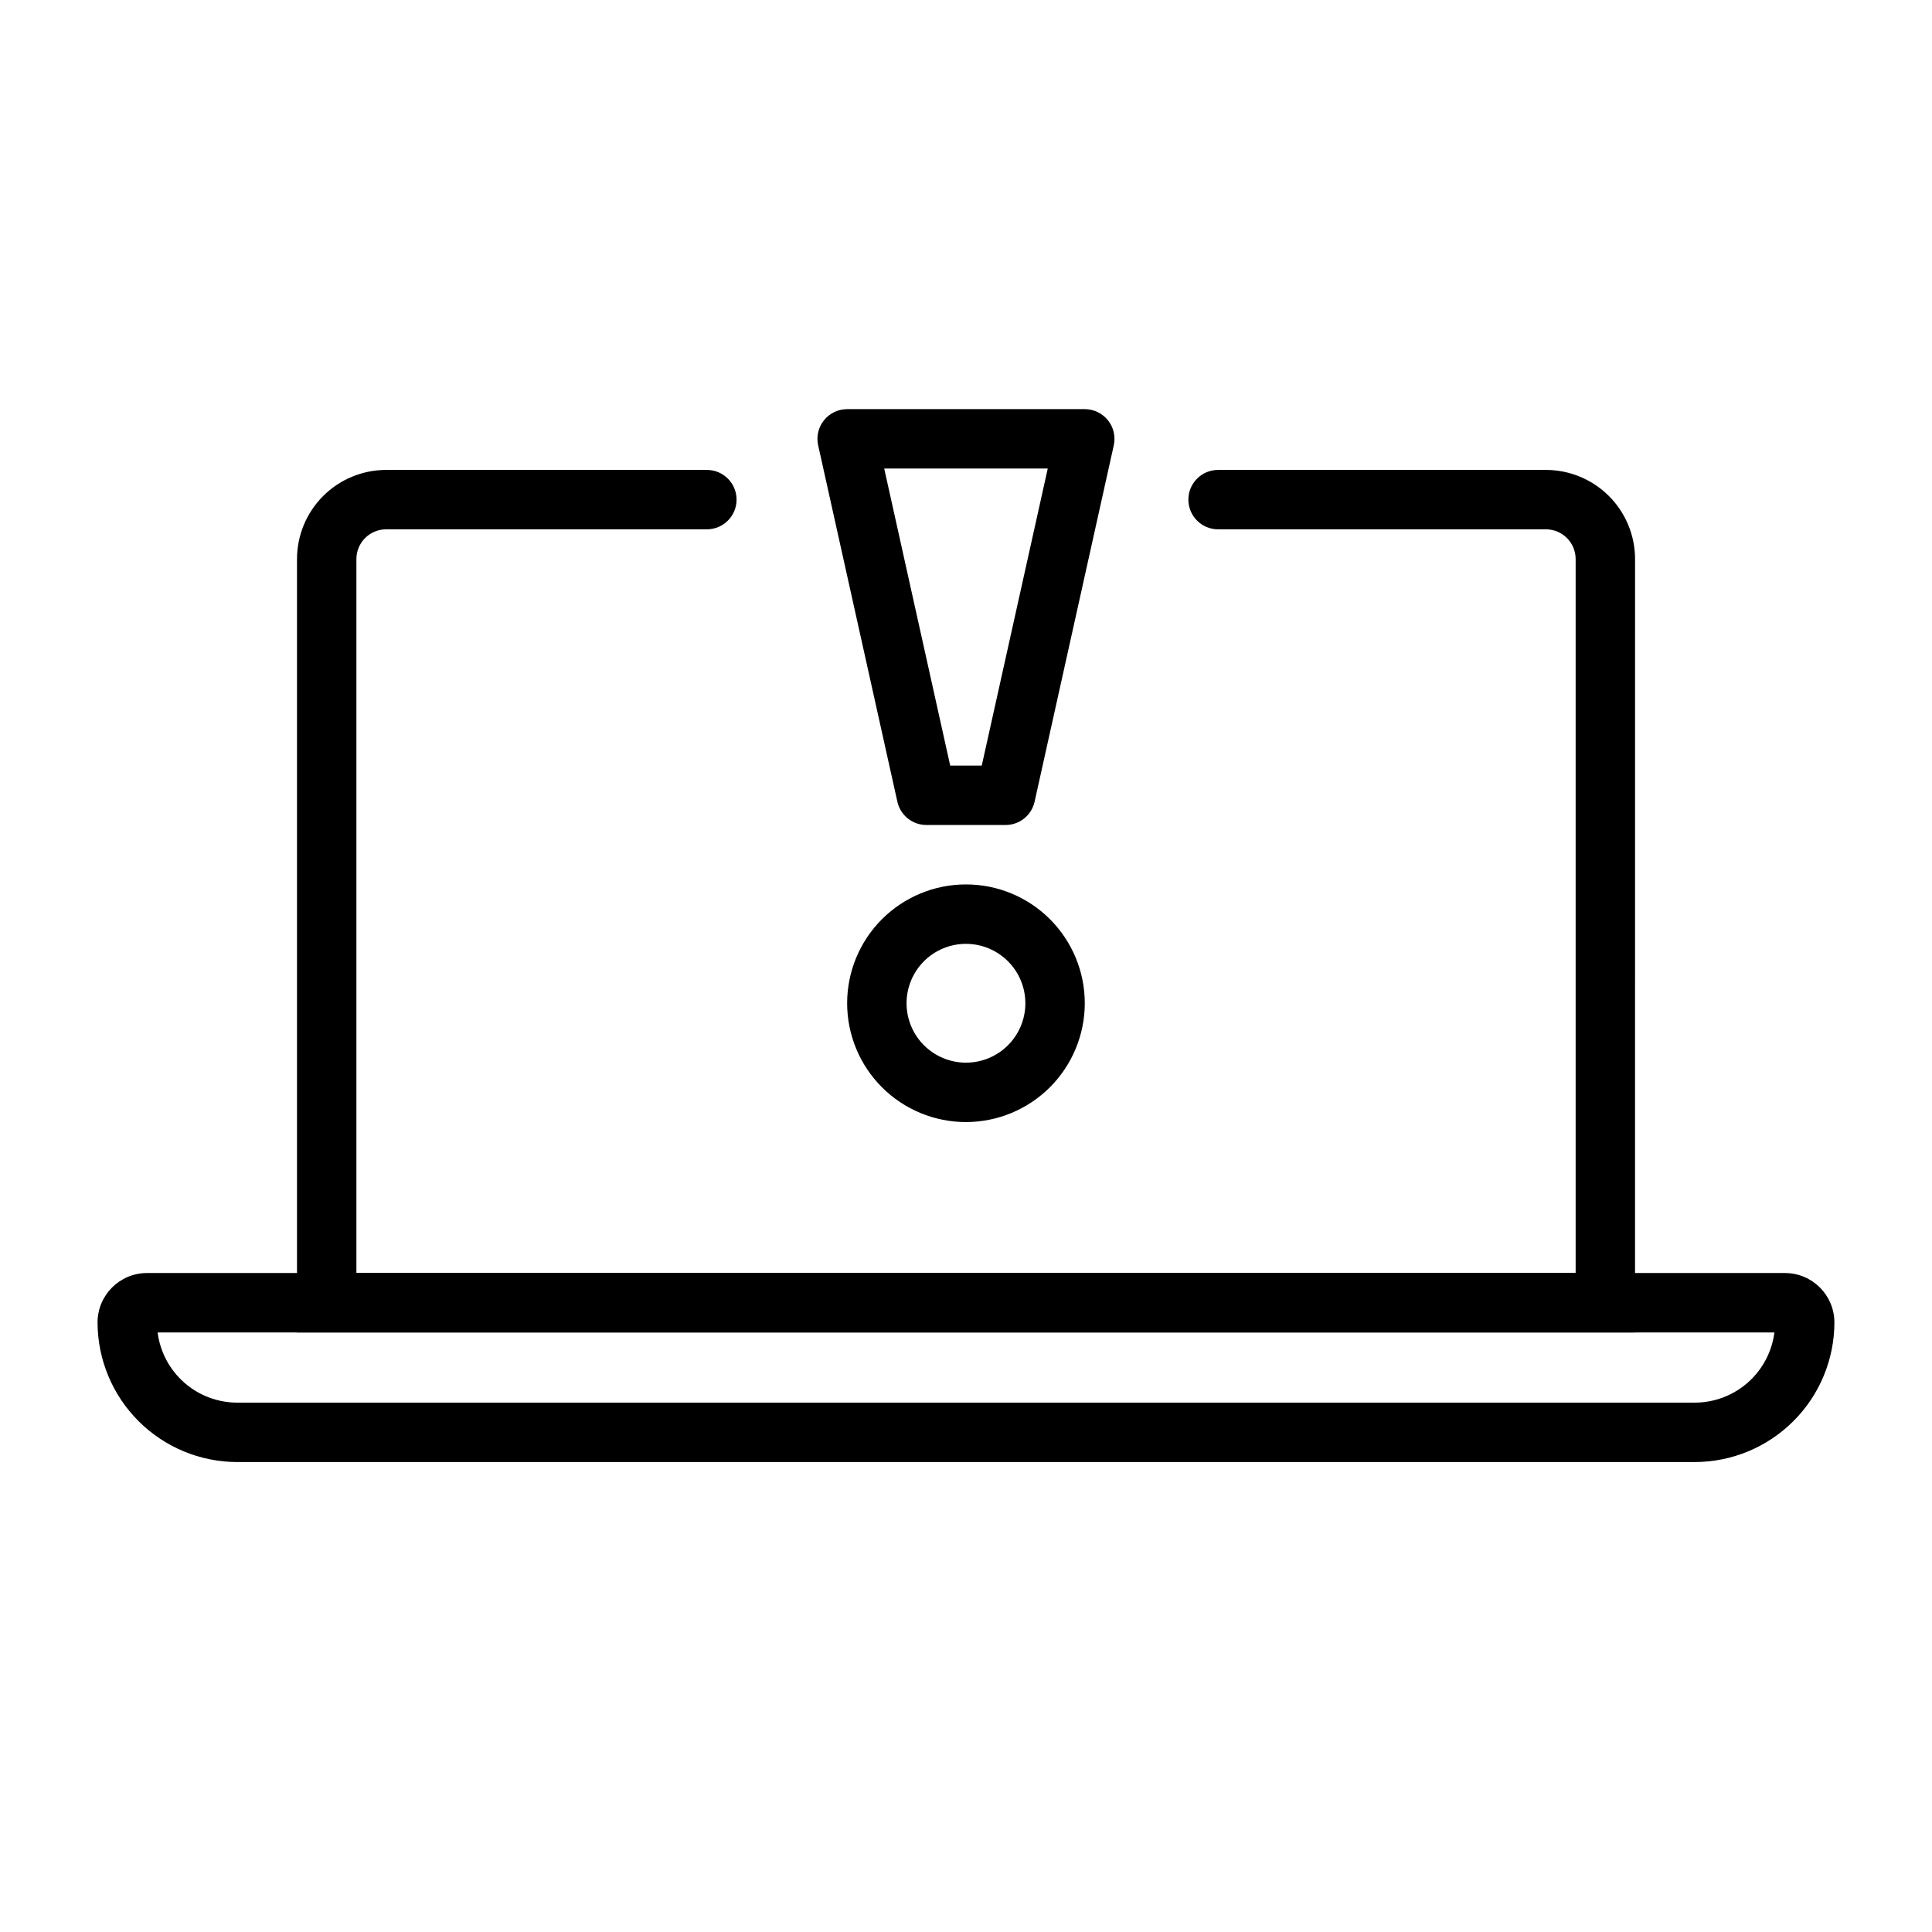 <?xml version="1.0" encoding="UTF-8"?>
<!-- Uploaded to: ICON Repo, www.svgrepo.com, Generator: ICON Repo Mixer Tools -->
<svg fill="#000000" width="800px" height="800px" version="1.1" viewBox="144 144 512 512" xmlns="http://www.w3.org/2000/svg">
 <g>
  <path d="m577.3 497.11h-354.59v-204.96c0.004-6.262 2.496-12.266 6.922-16.695 4.43-4.426 10.43-6.914 16.691-6.922h85.004c4.344 0 7.871 3.523 7.871 7.871s-3.527 7.871-7.871 7.871h-85.004c-4.344 0.004-7.867 3.527-7.871 7.875v189.21h323.11v-189.21c-0.004-4.348-3.527-7.867-7.871-7.875h-86.883c-4.348 0-7.875-3.523-7.875-7.871s3.527-7.871 7.875-7.871h86.883c6.262 0.008 12.266 2.496 16.691 6.922 4.43 4.43 6.918 10.434 6.926 16.695z"/>
  <path d="m593.13 531.46h-386.27c-9.809-0.016-19.215-3.918-26.152-10.855s-10.84-16.344-10.855-26.152c0.012-7.223 5.863-13.074 13.086-13.086h434.11c7.223 0.012 13.074 5.863 13.086 13.086-0.012 9.809-3.914 19.215-10.852 26.152-6.941 6.938-16.344 10.84-26.156 10.855zm-407.36-34.348c0.656 5.133 3.156 9.855 7.039 13.277 3.883 3.426 8.879 5.316 14.059 5.324h386.27c5.176-0.008 10.172-1.898 14.055-5.324 3.883-3.422 6.387-8.145 7.039-13.277z"/>
  <path d="m410.49 362.63h-20.988c-3.688 0-6.883-2.562-7.688-6.164l-20.996-94.465h0.004c-0.52-2.332 0.051-4.773 1.543-6.633 1.496-1.863 3.754-2.945 6.144-2.945h62.969c2.387 0.004 4.641 1.086 6.137 2.949 1.492 1.859 2.062 4.297 1.551 6.629l-20.988 94.465c-0.801 3.602-3.996 6.168-7.688 6.164zm-14.676-15.742h8.363l17.488-78.719-43.34-0.004z"/>
  <path d="m400 441.36c-8.352 0-16.363-3.316-22.27-9.219-5.906-5.906-9.227-13.914-9.227-22.266-0.004-8.352 3.312-16.363 9.219-22.27s13.914-9.223 22.266-9.223c8.352 0 16.363 3.316 22.266 9.219 5.906 5.906 9.227 13.918 9.227 22.27-0.012 8.348-3.328 16.348-9.23 22.254-5.902 5.902-13.902 9.223-22.25 9.234zm0-47.23v-0.004c-4.176 0-8.184 1.656-11.137 4.606-2.953 2.953-4.613 6.957-4.617 11.133 0 4.176 1.656 8.184 4.609 11.137s6.957 4.613 11.133 4.613 8.18-1.656 11.133-4.609 4.613-6.957 4.613-11.133c-0.004-4.176-1.664-8.176-4.613-11.125-2.949-2.953-6.949-4.613-11.121-4.621z"/>
 </g>
</svg>